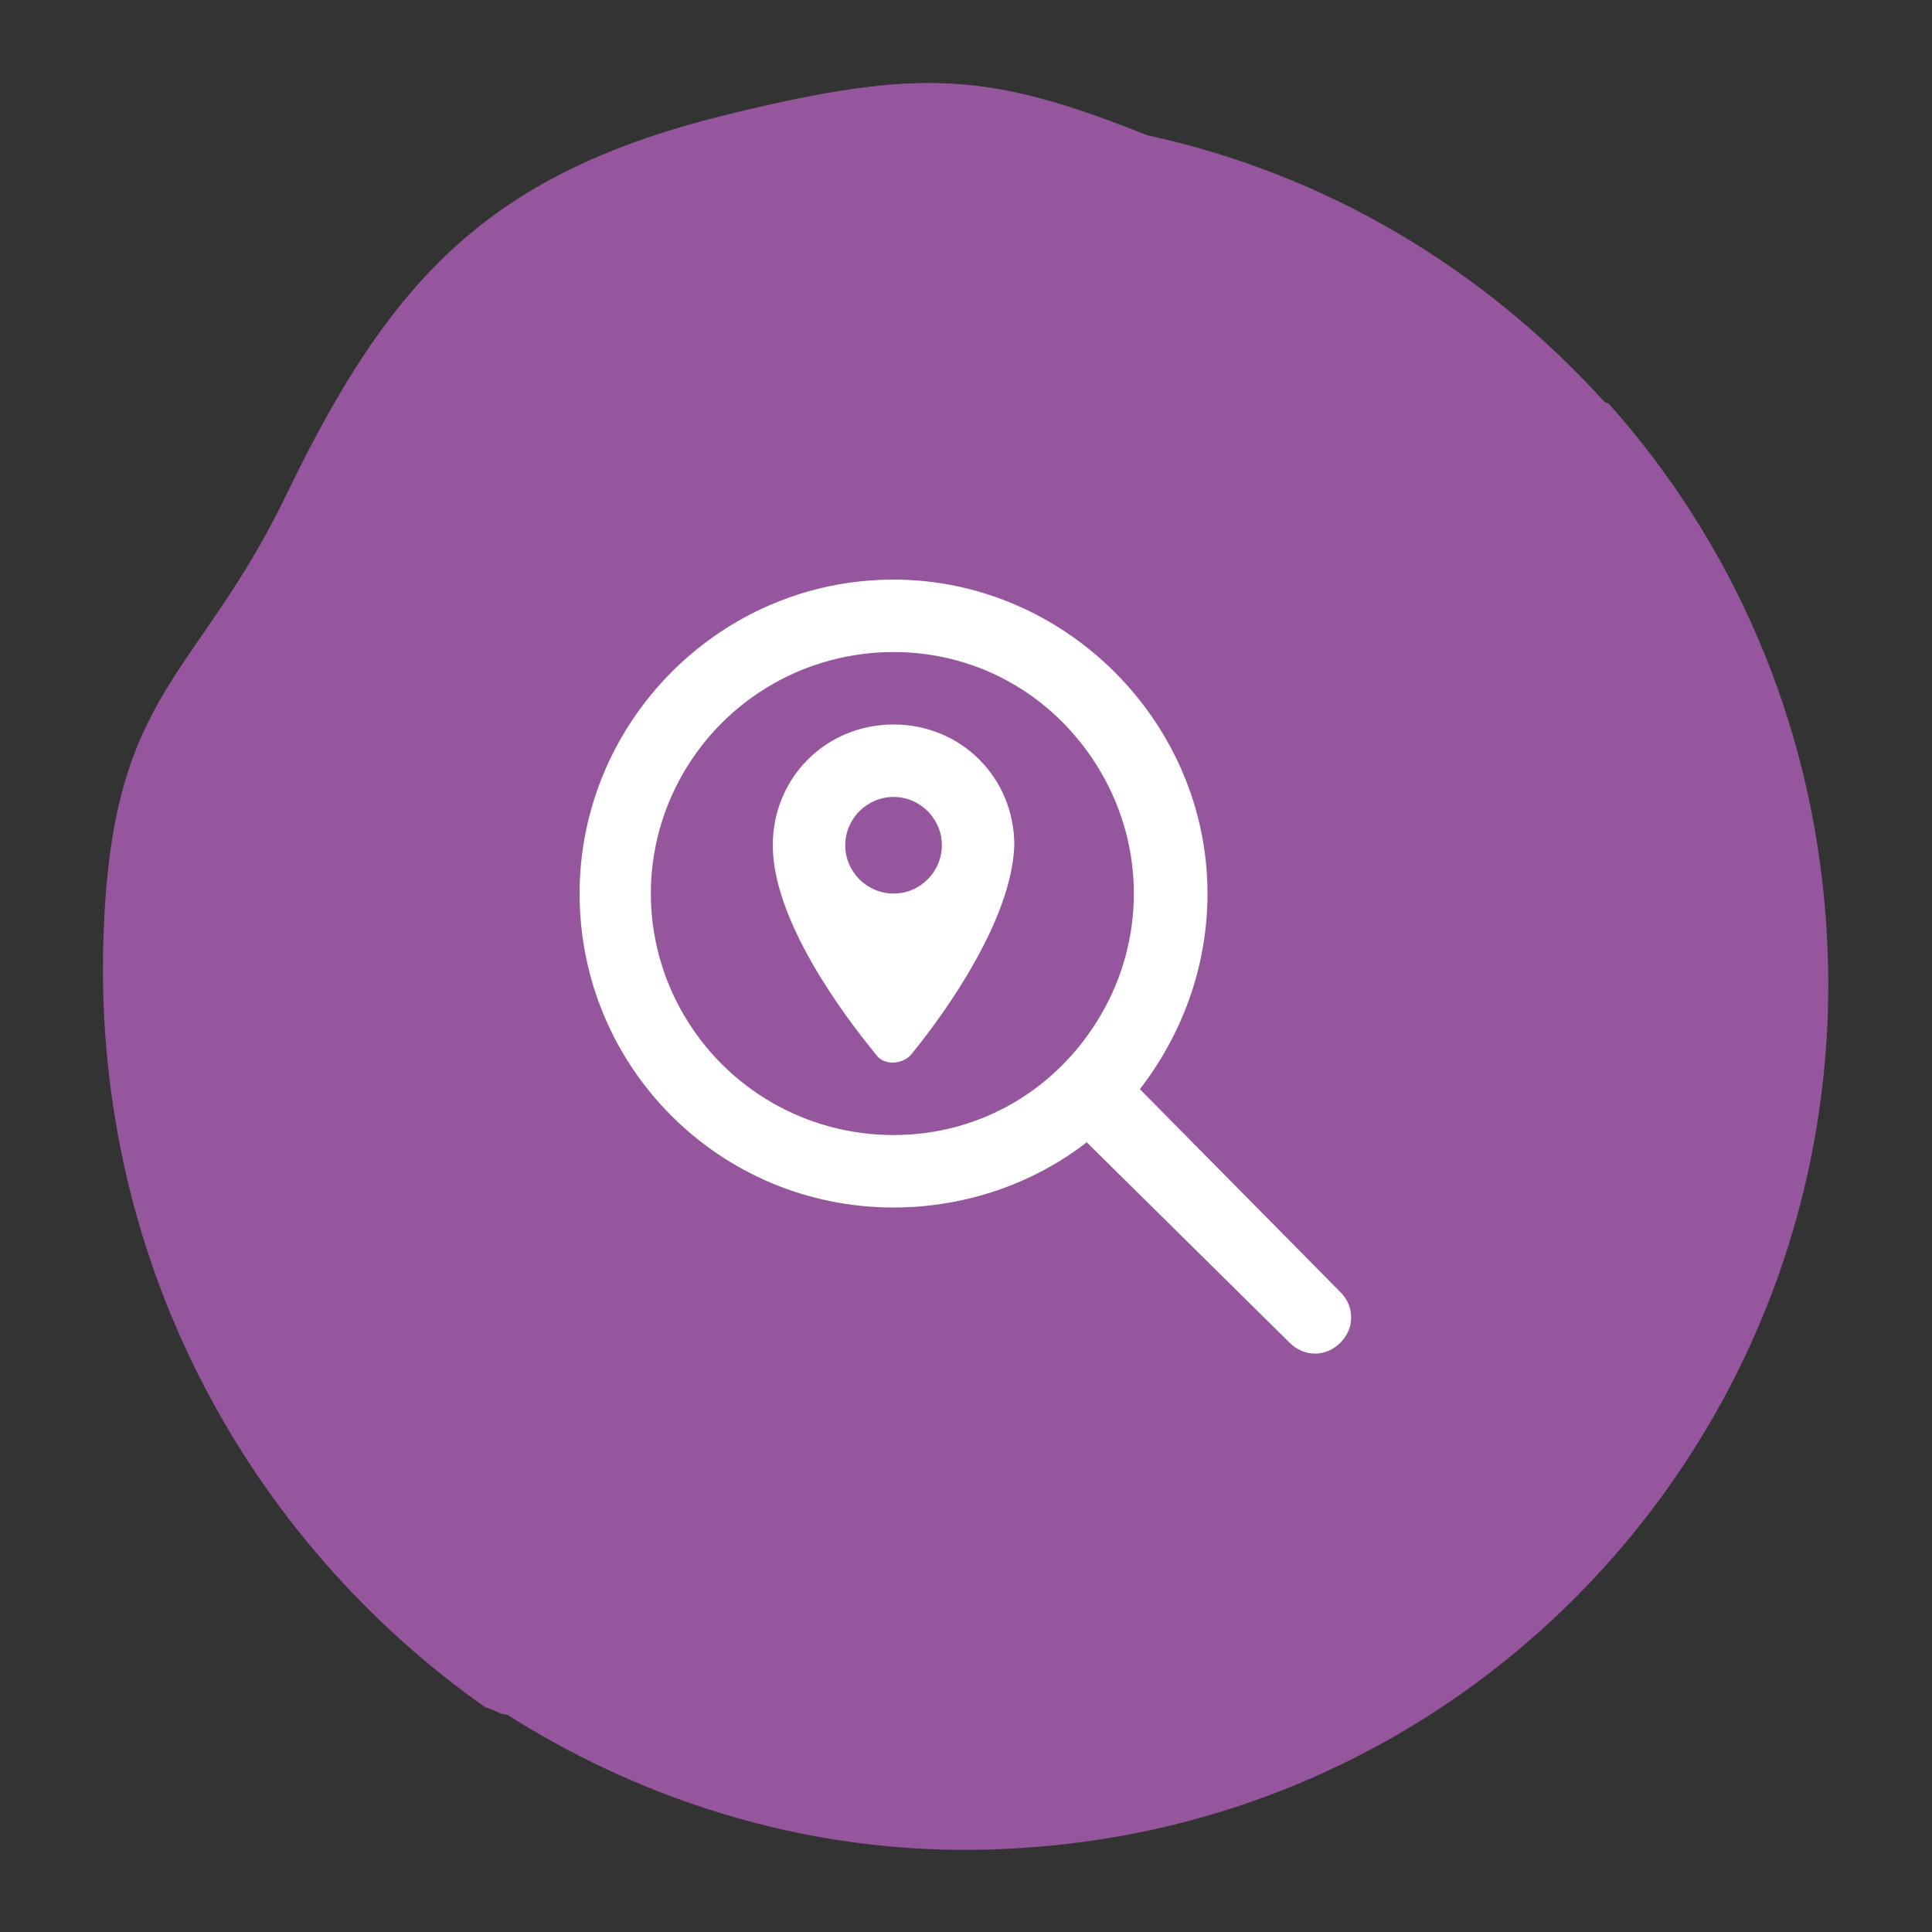 <?xml version="1.0" encoding="utf-8"?>
<!-- Generator: Adobe Illustrator 28.1.0, SVG Export Plug-In . SVG Version: 6.00 Build 0)  -->
<svg version="1.1" id="Layer_1" xmlns="http://www.w3.org/2000/svg" xmlns:xlink="http://www.w3.org/1999/xlink" x="0px" y="0px"
	 viewBox="0 0 80 80" style="enable-background:new 0 0 80 80;" xml:space="preserve">
<rect x="0" y="0" width="80" height="80" fill="#333333" stroke="none"/>
<style type="text/css">
	.st0{fill:#96569D;}
	.st1{fill:#FFFFFF;}
</style>
<path class="st0" d="M75.6,38c-0.6-8.2-3.9-15.6-9-21.3c-0.1,0-0.2-0.1-0.2-0.1c-5-5.5-11.5-9.4-18.9-11C41,3,38.1,2.8,30.3,4.7
	c-10,2.4-14.1,6.8-18.4,15.7c-3.7,7.7-7.2,8.1-7.6,18c-0.6,13.7,6,25.4,15.8,32.3c0.1,0,0.2,0.1,0.3,0.1c0.2,0.1,0.4,0.2,0.6,0.2
	c6.3,4,13.8,6.1,21.6,5.5C62.3,75.1,77.1,57.9,75.6,38z"/>
<path class="st1" d="M37,27c-3.6,0-6.9,1.9-8.7,5c-1.8,3.1-1.8,6.9,0,10s5.1,5,8.7,5c3.6,0,6.8-1.9,8.6-5s1.8-6.9,0-10
	S40.6,27,37,27z M37,50c-7.2,0-13-5.8-13-13c0-7.1,5.8-13,13-13c7.1,0,13,5.9,13,13c0,3.1-1.1,5.9-2.8,8.1l8.3,8.4
	c0.6,0.6,0.6,1.5,0,2.1s-1.5,0.6-2.1,0L45,47.3C42.8,49,40,50,37,50z M42,35L42,35c-0.1,3.1-2.9,7-4.3,8.7c-0.4,0.4-1.1,0.4-1.4,0
	C34.9,42,32,38.1,32,35c0-2.8,2.2-5,5-5S42,32.2,42,35z M35,35c0,1.1,0.9,2,2,2s2-0.9,2-2s-0.9-2-2-2S35,33.9,35,35z"/>
</svg>